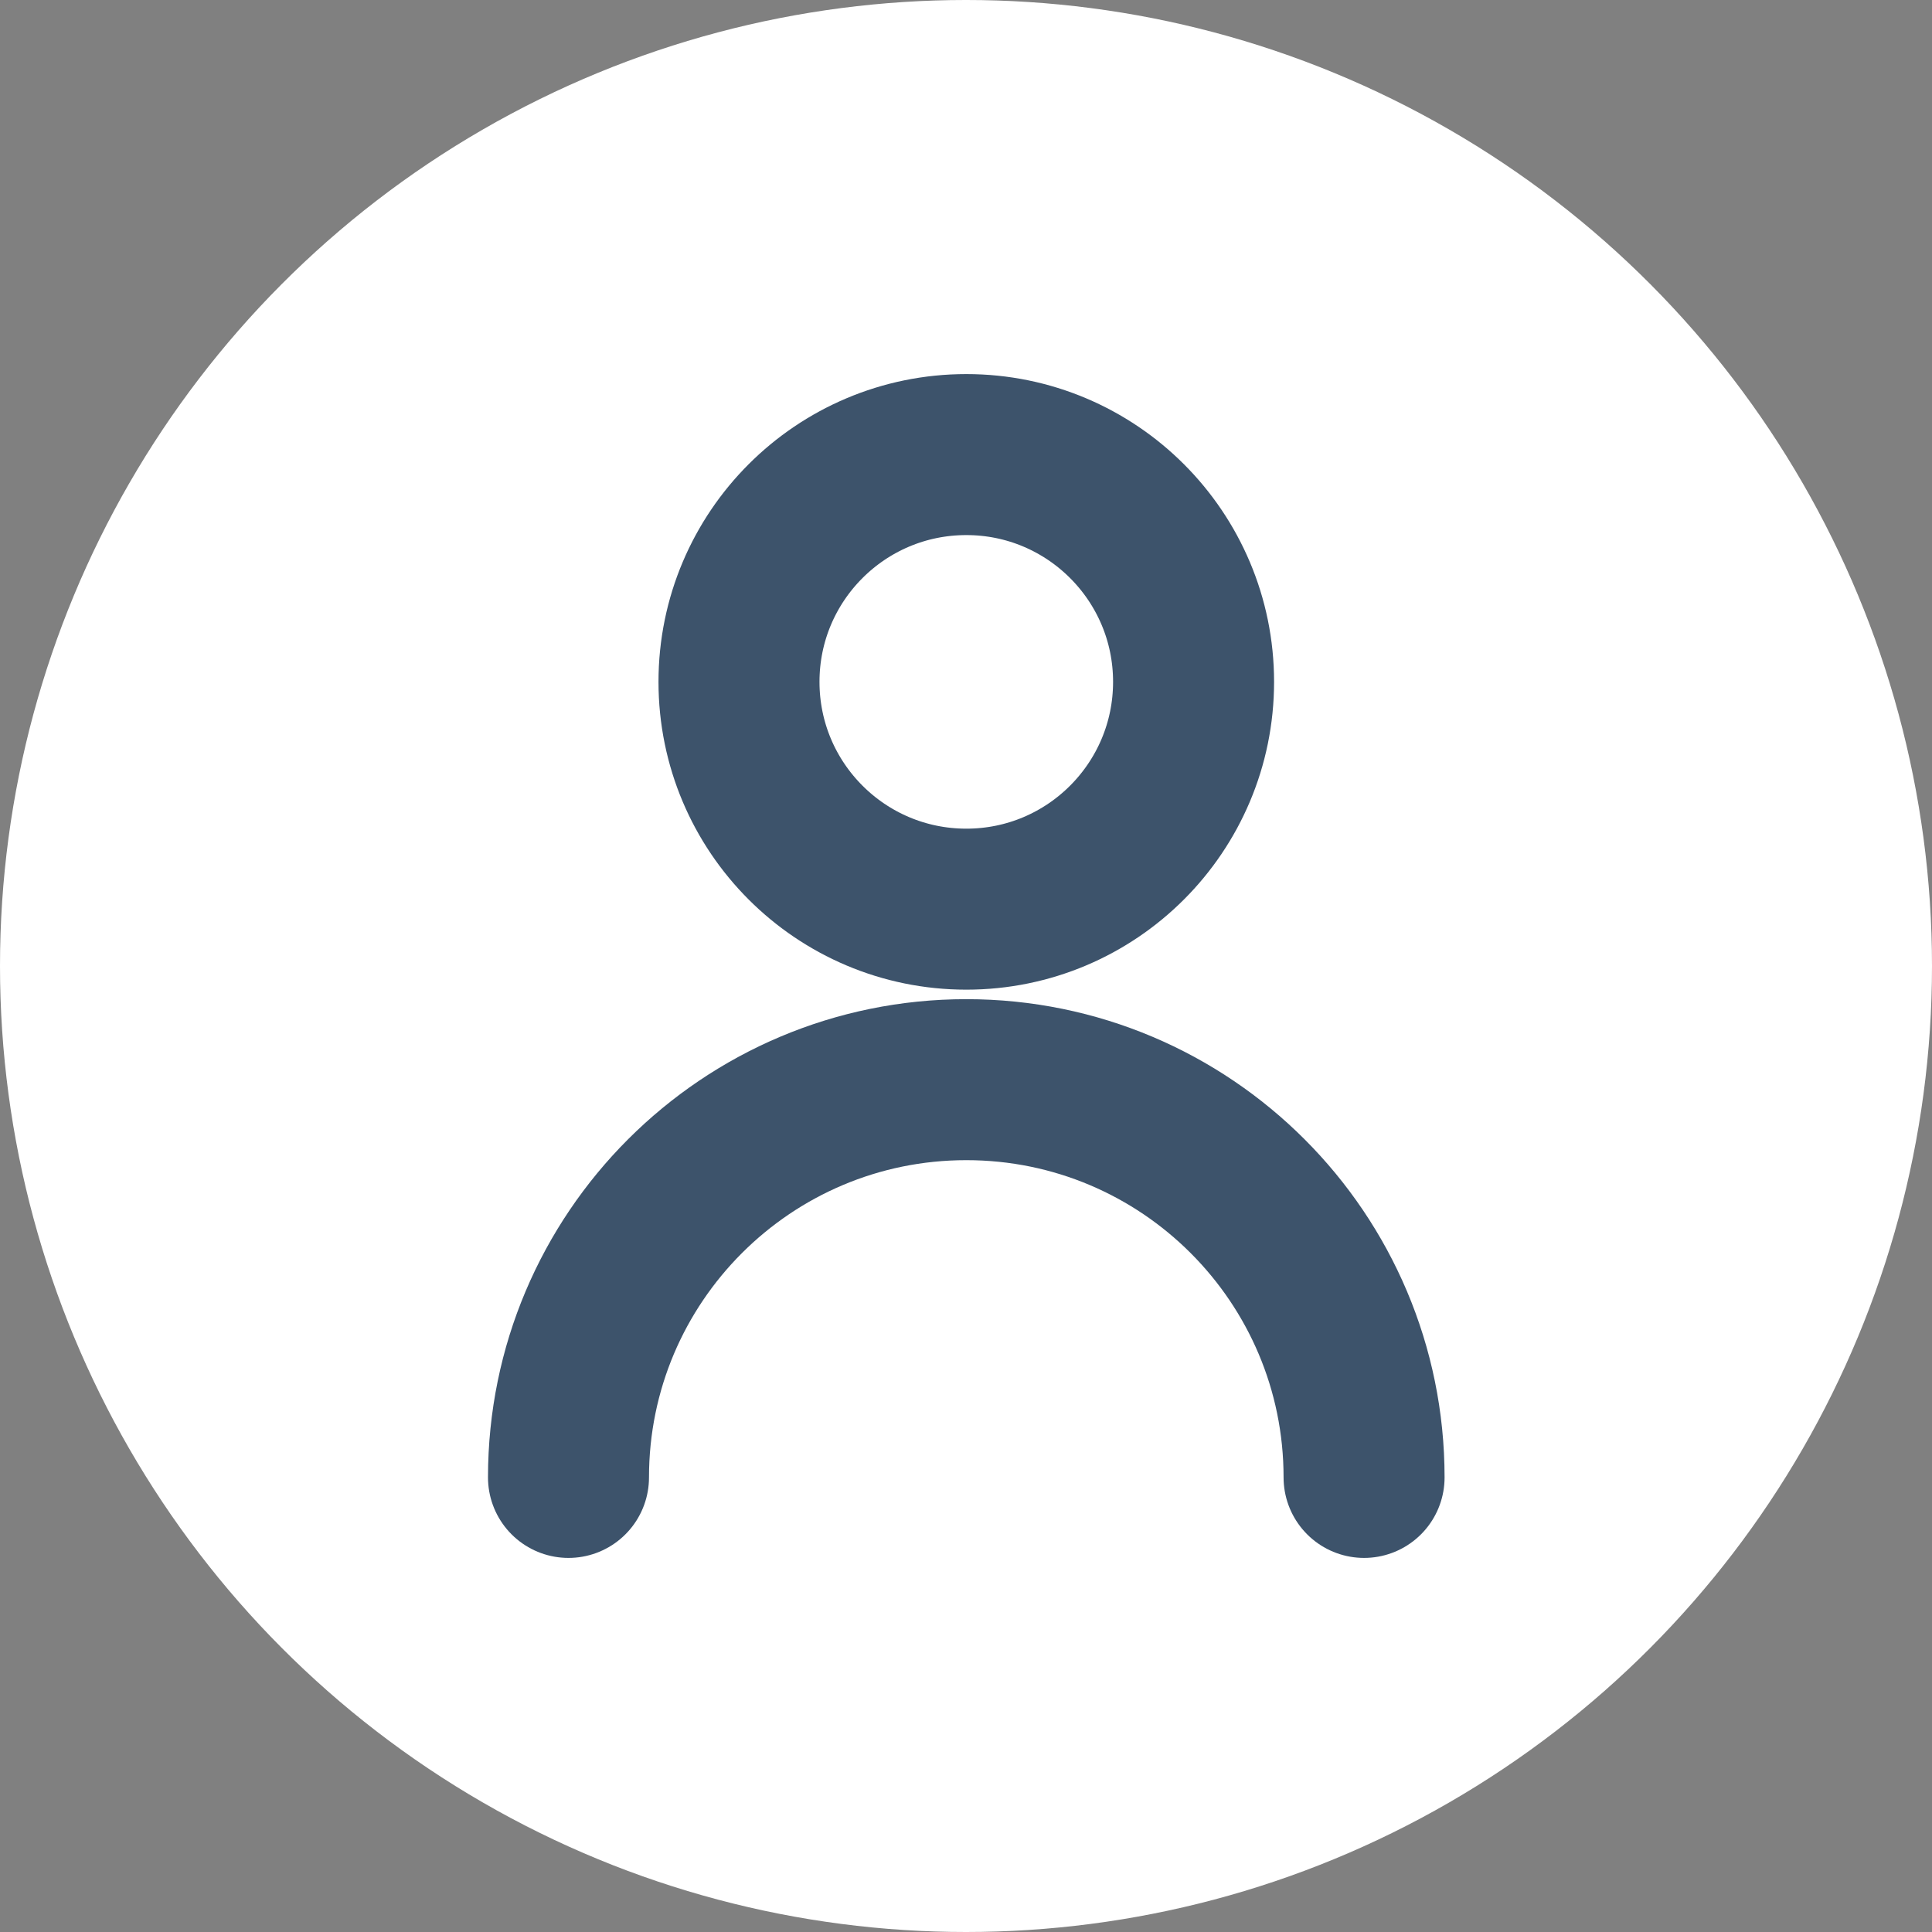 <svg width="24" height="24" viewBox="0 0 24 24" fill="none" xmlns="http://www.w3.org/2000/svg">
<rect x="0" y="0" width="24" height="24" fill="#808080" stroke="none"/>
<circle cx="12" cy="12" r="12" fill="white"/>
<path d="M7.062 18.353C7.062 15.624 9.275 13.412 12.004 13.412C14.733 13.412 16.945 15.624 16.945 18.353M14.827 8.47C14.827 10.03 13.563 11.294 12.004 11.294C10.444 11.294 9.18 10.03 9.18 8.47C9.18 6.911 10.444 5.647 12.004 5.647C13.563 5.647 14.827 6.911 14.827 8.47Z" stroke="#3D536B" stroke-width="2" stroke-linecap="round" stroke-linejoin="round"/>
</svg>
